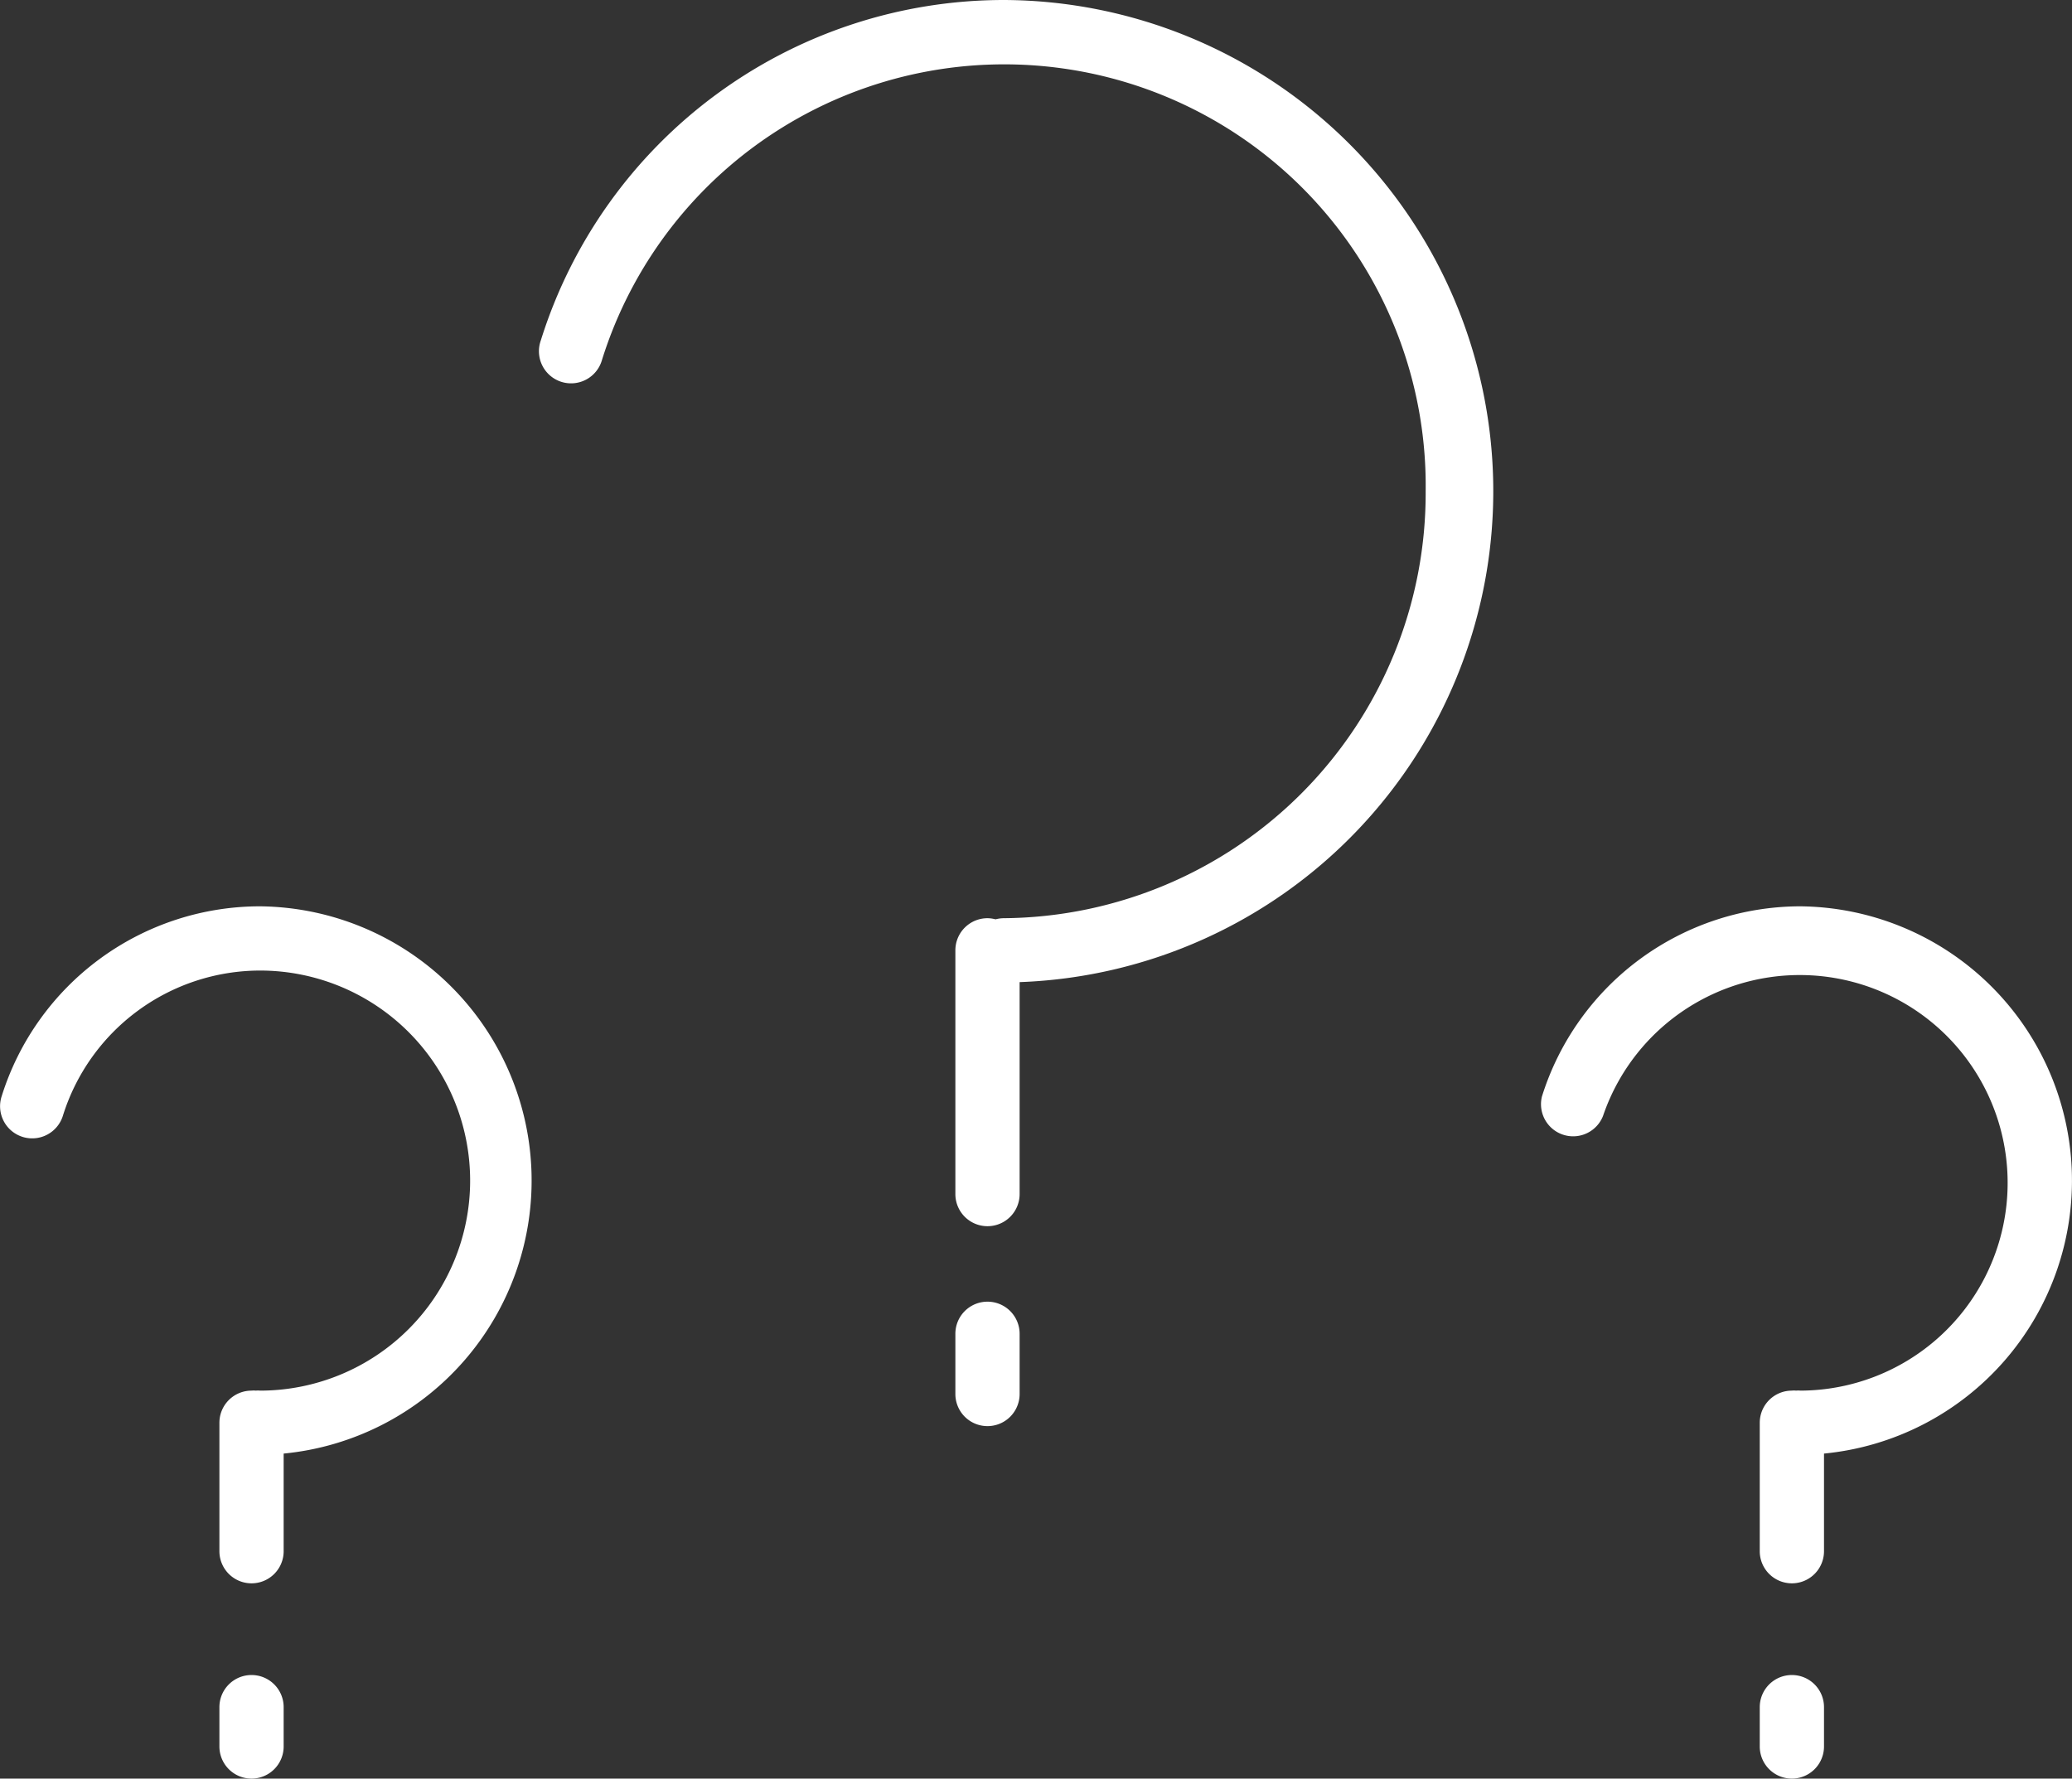 <svg xmlns="http://www.w3.org/2000/svg" viewBox="0 0 129 110.76"><rect x="0" y="0" width="129" height="110.76" fill="#333333" stroke="none"/><defs><style>.cls-1{fill:#fff;}</style></defs><title>drive</title><g id="Layer_2" data-name="Layer 2"><g id="Icons"><path class="cls-1" d="M16.19,56.44A16.86,16.86,0,0,0,.1,68.28,2,2,0,0,0,3.91,69.5a12.88,12.88,0,0,1,12.28-9.06,13.08,13.08,0,0,1,0,26.16,1.15,1.15,0,0,0-.26,0,1.24,1.24,0,0,0-.27,0,2,2,0,0,0-2,2v8a2,2,0,0,0,4,0V90.52a17.08,17.08,0,0,0-1.47-34.08Z"/><path class="cls-1" d="M15.66,104.31a2,2,0,0,0-2,2v2.45a2,2,0,0,0,4,0v-2.45A2,2,0,0,0,15.66,104.31Z"/><path class="cls-1" d="M112.09,56.44A16.88,16.88,0,0,0,96,68.28,2,2,0,0,0,99.8,69.5a12.94,12.94,0,1,1,12.29,17.1,1.24,1.24,0,0,0-.27,0,1.09,1.09,0,0,0-.26,0,2,2,0,0,0-2,2v8a2,2,0,0,0,4,0V90.52a17.08,17.08,0,0,0-1.47-34.08Z"/><path class="cls-1" d="M111.56,104.31a2,2,0,0,0-2,2v2.45a2,2,0,0,0,4,0v-2.45A2,2,0,0,0,111.56,104.31Z"/><path class="cls-1" d="M62.49,0A30.21,30.21,0,0,0,33.67,21.2a2,2,0,1,0,3.81,1.21,26.24,26.24,0,0,1,51.28,8.18A26.47,26.47,0,0,1,62.49,57.18a2.16,2.16,0,0,0-.51.07,2.08,2.08,0,0,0-.5-.07,2,2,0,0,0-2,2V74.36a2,2,0,0,0,4,0V61.16A30.59,30.59,0,0,0,62.49,0Z"/><path class="cls-1" d="M61.48,81.06a2,2,0,0,0-2,2v3.75a2,2,0,0,0,4,0V83.06A2,2,0,0,0,61.48,81.06Z"/></g></g></svg>